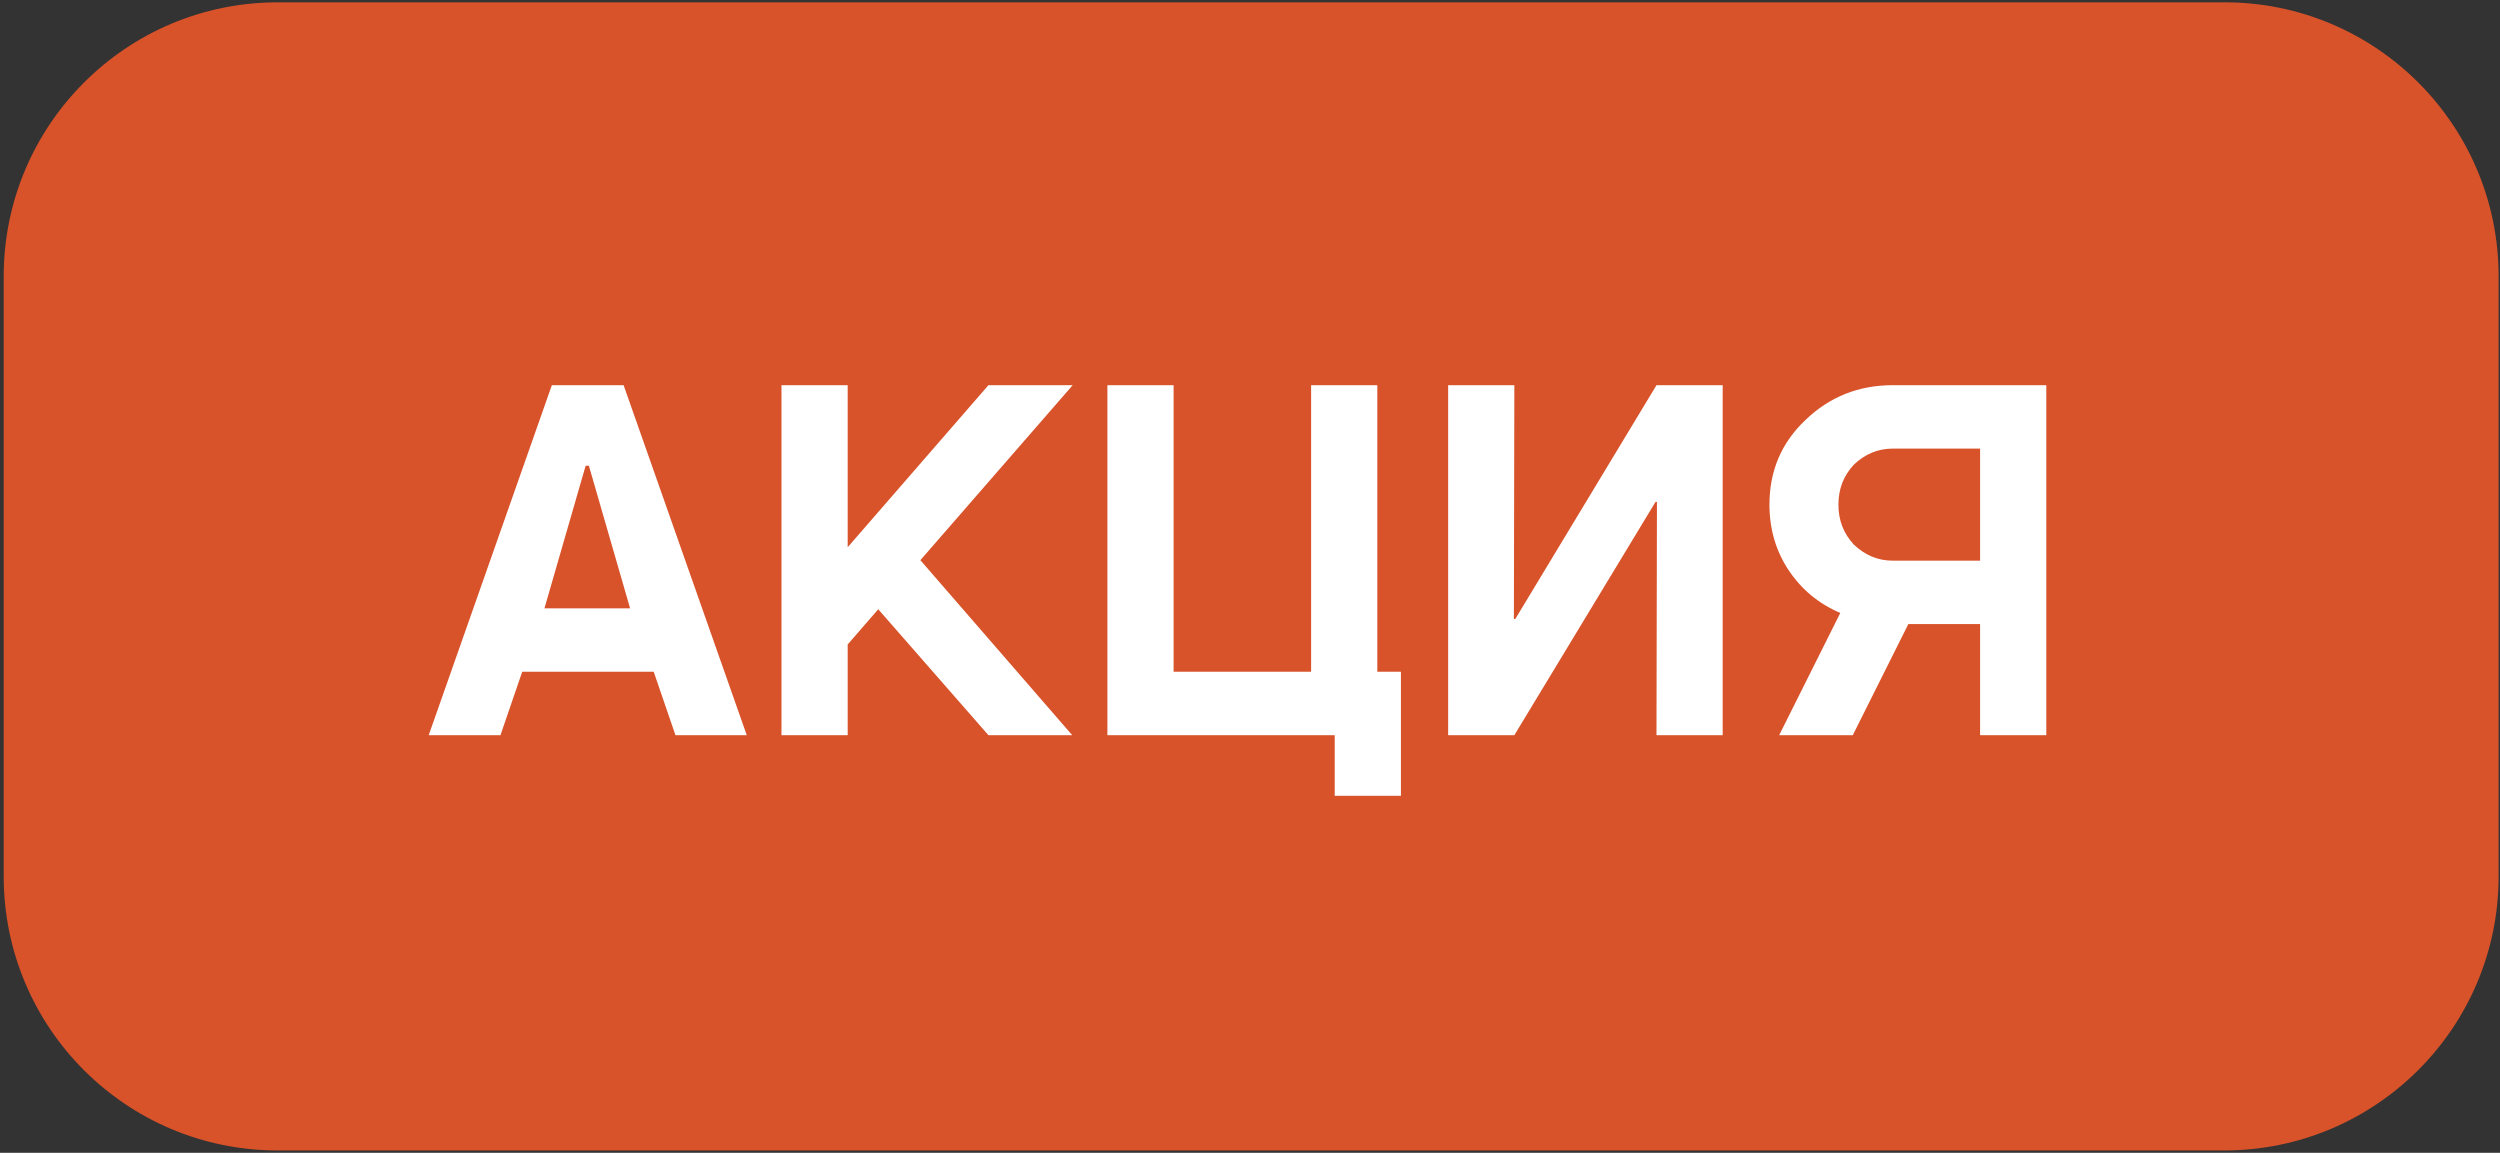 <?xml version="1.0" encoding="utf-8"?>
<!-- Generator: Adobe Illustrator 26.0.3, SVG Export Plug-In . SVG Version: 6.00 Build 0)  -->
<svg version="1.1" id="Слой_1" xmlns="http://www.w3.org/2000/svg" xmlns:xlink="http://www.w3.org/1999/xlink" x="0px" y="0px"
	 viewBox="0 0 540 249" style="enable-background:new 0 0 540 249;" xml:space="preserve">
<rect x="0" y="0" width="540" height="249" fill="#333333" stroke="none"/>
<style type="text/css">
	.st0{fill:#D8522A;}
	.st1{fill:#FFFFFF;}
</style>
<path class="st0" d="M480.4,248.5H60c-32.7,0-59.2-26.5-59.2-59.2V59.7C0.8,27,27.3,0.5,60,0.5h420.5c32.7,0,59.2,26.5,59.2,59.2
	v129.6C539.7,222,513.1,248.5,480.4,248.5z"/>
<g>
	<path class="st1" d="M92.6,158.8l26.6-75.6h15.5l26.6,75.6h-15.4l-4.7-13.7h-28.4l-4.7,13.7H92.6z M126.5,100.6l-8.9,30.8h18.5
		l-8.9-30.8H126.5z"/>
	<path class="st1" d="M231.7,83.2L198.8,121l32.8,37.8h-18.1l-23.8-27.2l-6.6,7.6v19.6h-14.3V83.2h14.3v35l30.4-35H231.7z"/>
	<path class="st1" d="M288.4,158.8h-49.2V83.2h14.3v61.9h29.7V83.2h14.3v61.9h5.1v26.8h-14.3V158.8z"/>
	<path class="st1" d="M327.1,158.8h-14.3V83.2h14.3l-0.1,50.5h0.3l30.5-50.5h14.3v75.6h-14.3l0.1-50.4h-0.3L327.1,158.8z"/>
	<path class="st1" d="M382.2,109c0-7.3,2.6-13.4,7.8-18.3c5.2-5,11.5-7.5,18.8-7.5H442v75.6h-14.3v-24h-15.5l-12,24h-15.9l13.2-26.4
		c-4.7-2-8.4-5.1-11.2-9.3C383.6,119,382.2,114.3,382.2,109z M408.8,121.1h18.9V96.9h-18.9c-3.2,0-6,1.2-8.4,3.5
		c-2.2,2.4-3.3,5.2-3.3,8.6c0,3.4,1.1,6.2,3.3,8.6C402.8,119.9,405.6,121.1,408.8,121.1z"/>
</g>
</svg>
